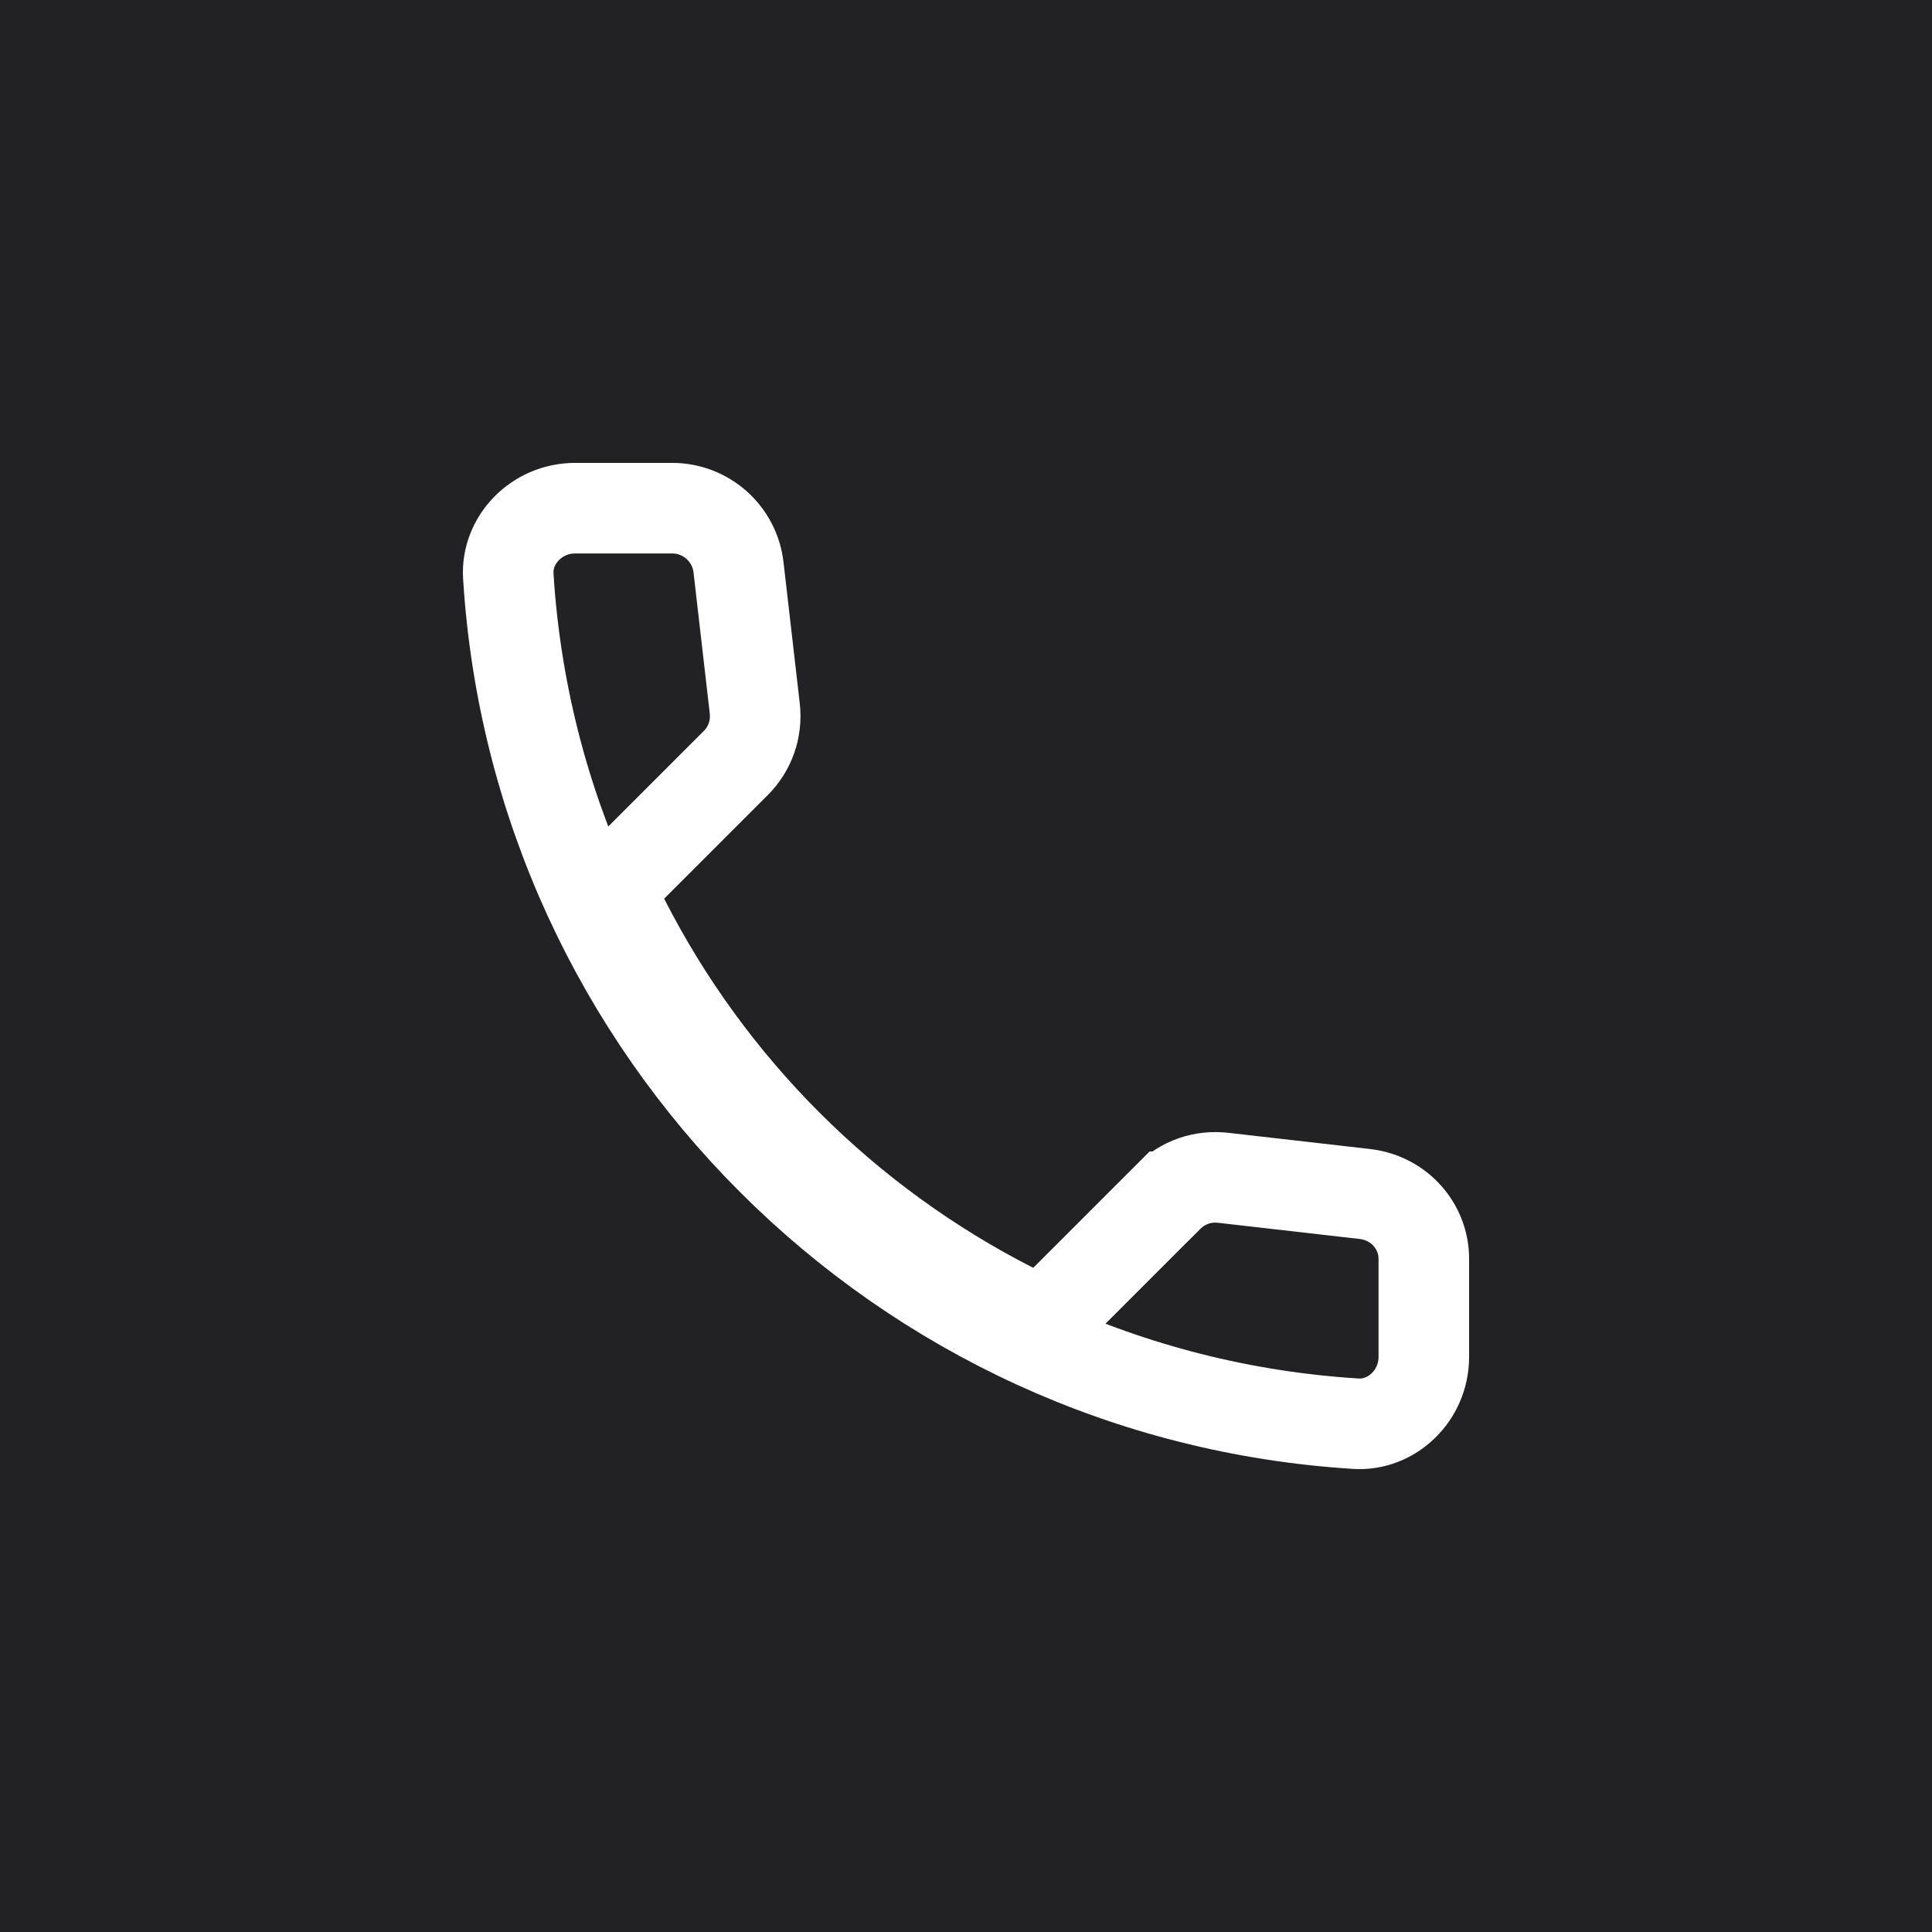 <?xml version="1.0" encoding="UTF-8"?> <svg xmlns="http://www.w3.org/2000/svg" width="32" height="32" viewBox="0 0 32 32" fill="none"> <rect width="32" height="32" fill="#222224"></rect> <rect width="32" height="32" rx="16" fill="#222224"></rect> <path d="M20.256 19.508L20.259 19.508L22.612 19.777C22.612 19.777 22.613 19.777 22.613 19.777C23.178 19.845 23.589 20.316 23.583 20.862H23.583V20.869V22.474C23.583 23.119 23.048 23.618 22.459 23.581C14.922 23.113 8.887 17.086 8.419 9.541C8.382 8.952 8.881 8.417 9.526 8.417L11.131 8.417L11.132 8.417C11.403 8.416 11.665 8.516 11.868 8.696C12.071 8.877 12.201 9.125 12.232 9.395C12.232 9.395 12.232 9.395 12.232 9.395L12.501 11.732C12.54 12.072 12.424 12.401 12.187 12.638L10.47 14.355L10.085 14.74L10.332 15.225C11.744 18 14 20.256 16.775 21.668L17.26 21.914L17.645 21.529L19.352 19.822L19.353 19.822C19.47 19.705 19.612 19.616 19.768 19.561C19.925 19.507 20.092 19.489 20.256 19.508Z" stroke="white" stroke-width="1.5"></path> </svg> 